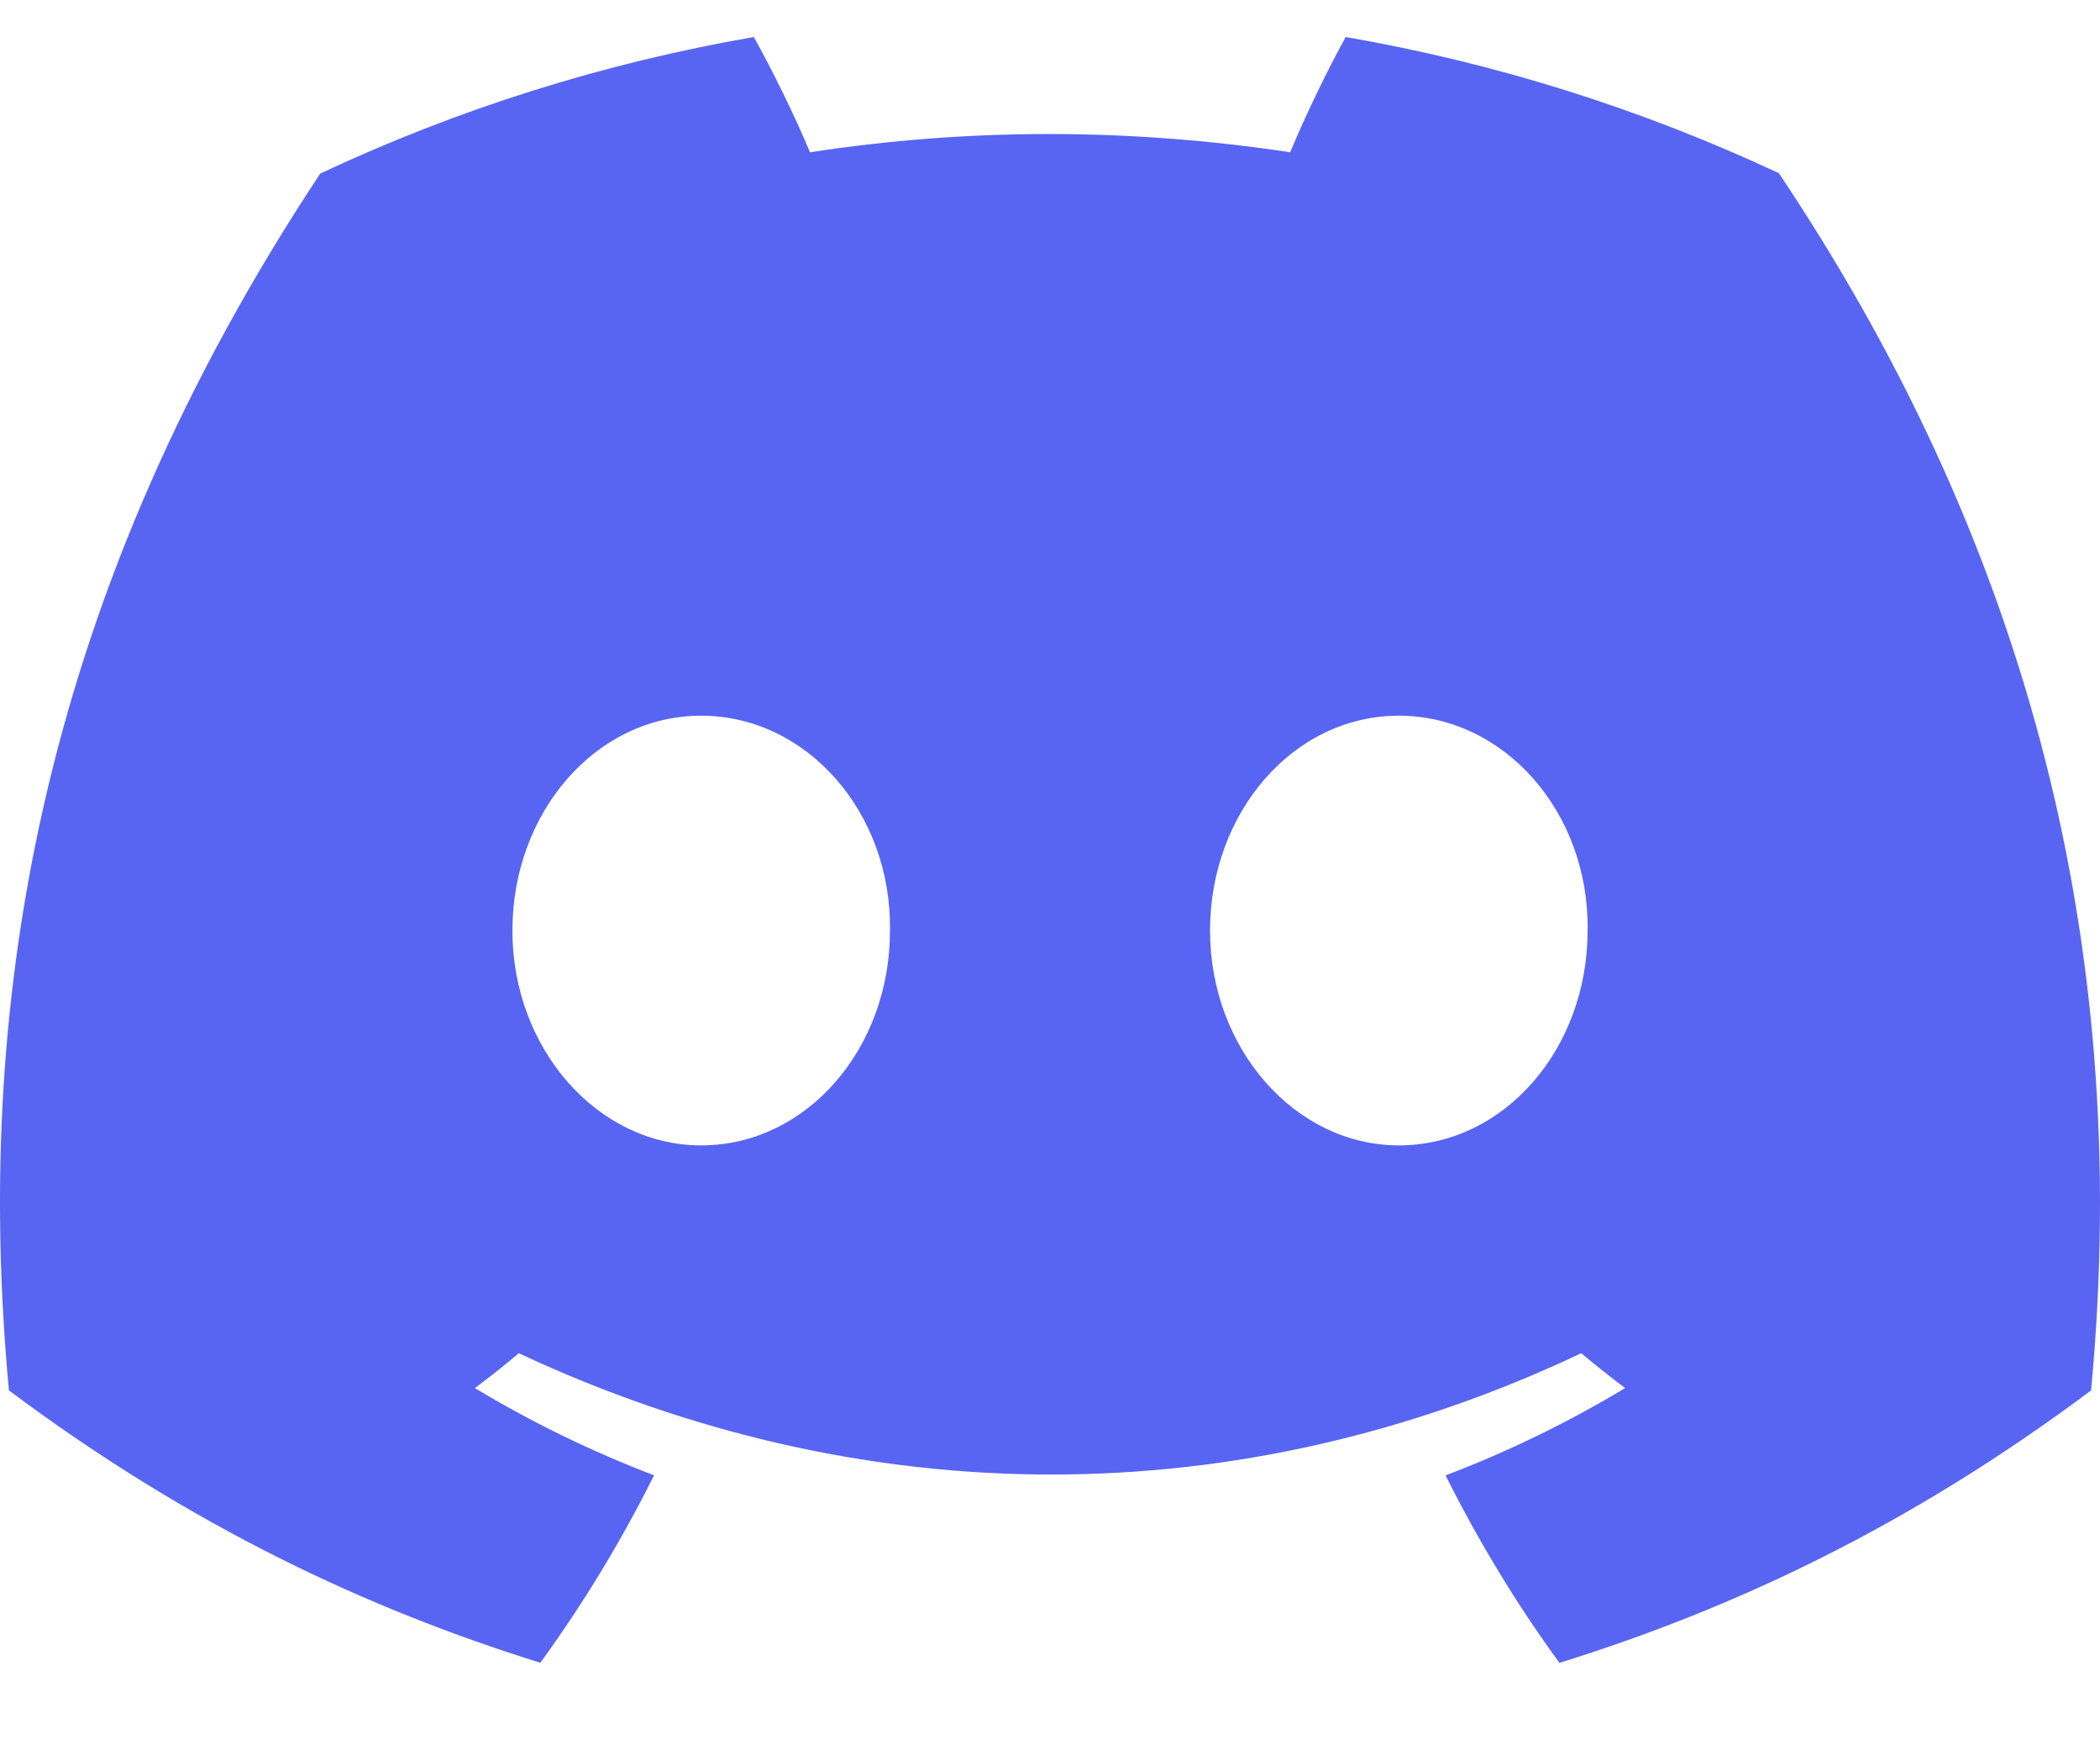 <svg width="24" height="20" viewBox="0 0 24 20" fill="none" xmlns="http://www.w3.org/2000/svg">
<g clip-path="url(#clip0_105_712)">
<path d="M20.33 1.979C18.756 1.243 17.091 0.719 15.379 0.423C15.166 0.809 14.916 1.327 14.745 1.74C12.899 1.462 11.069 1.462 9.257 1.74C9.085 1.327 8.831 0.809 8.615 0.423C6.901 0.72 5.235 1.244 3.66 1.983C0.527 6.718 -0.323 11.336 0.102 15.888C2.18 17.44 4.194 18.383 6.175 19C6.667 18.323 7.102 17.606 7.475 16.858C6.764 16.587 6.079 16.253 5.427 15.861C5.599 15.734 5.766 15.601 5.929 15.463C9.878 17.311 14.169 17.311 18.071 15.463C18.235 15.6 18.402 15.733 18.573 15.861C17.92 16.254 17.233 16.588 16.521 16.859C16.897 17.611 17.331 18.328 17.822 19.001C19.804 18.385 21.82 17.442 23.898 15.888C24.396 10.611 23.047 6.036 20.33 1.979V1.979ZM8.013 13.088C6.828 13.088 5.856 11.982 5.856 10.634C5.856 9.286 6.807 8.178 8.013 8.178C9.219 8.178 10.192 9.284 10.171 10.634C10.173 11.982 9.219 13.088 8.013 13.088ZM15.987 13.088C14.801 13.088 13.829 11.982 13.829 10.634C13.829 9.286 14.78 8.178 15.987 8.178C17.193 8.178 18.165 9.284 18.144 10.634C18.144 11.982 17.193 13.088 15.987 13.088Z" fill="#5865F2"/>
</g>
<defs>
<clipPath id="clip0_105_712">
<rect width="24" height="18.656" fill="white" transform="translate(0 0.423)"/>
</clipPath>
</defs>
</svg>
